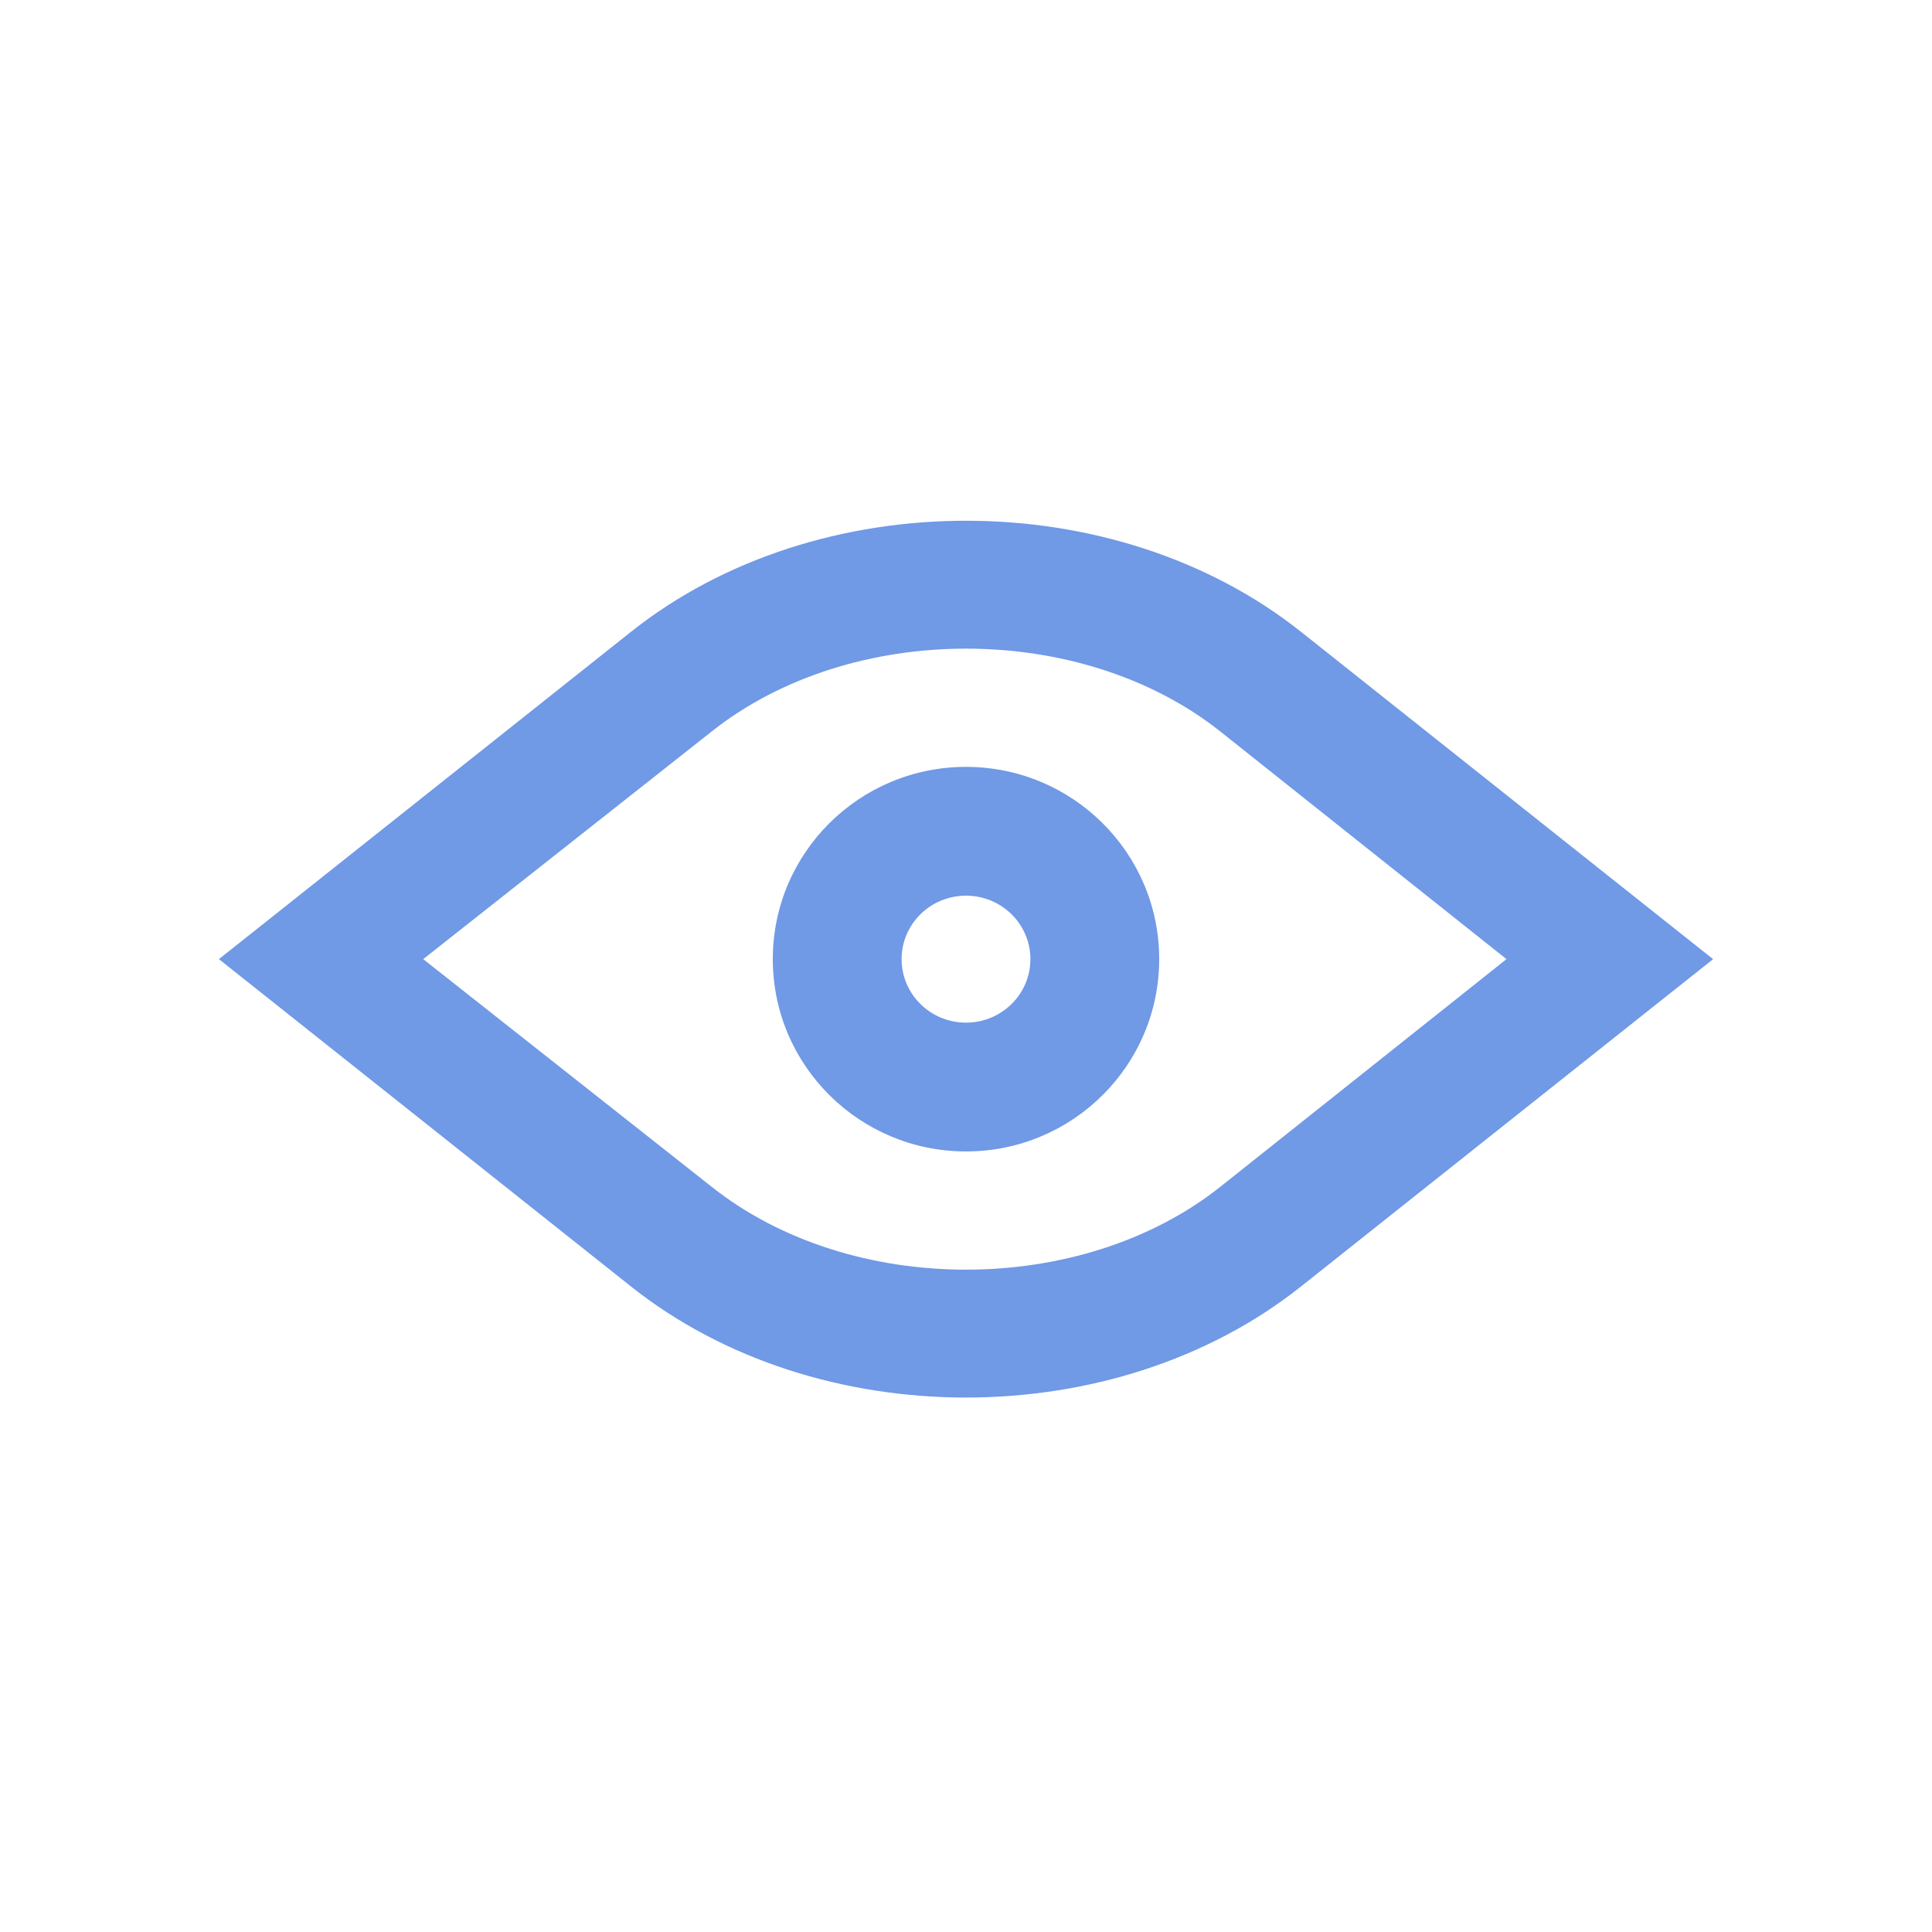 <svg width="60" height="60" viewBox="0 0 60 60" xmlns="http://www.w3.org/2000/svg"><title>5036CA0C-CE35-498B-B3A0-2804F4E79402</title><g fill="#7099E6" fill-rule="evenodd"><path d="M22.098 22.72c4.324-3.434 11.48-3.435 15.804 0l8.883 7.067-8.883 7.067c-4.324 3.435-11.48 3.435-15.804 0l-8.955-7.067 8.955-7.067zM8.751 28.237l-1.953 1.55 1.953 1.55 10.848 8.618c5.786 4.596 15.017 4.596 20.802 0l10.848-8.617 1.953-1.55-1.953-1.551-10.848-8.618c-5.786-4.596-15.017-4.595-20.802 0L8.751 28.237z"/><path d="M30 35.759c3.31 0 6-2.67 6-5.972 0-3.301-2.69-5.971-6-5.971s-6 2.67-6 5.971 2.69 5.972 6 5.972zm0-4c-1.108 0-2-.886-2-1.972 0-1.085.892-1.971 2-1.971s2 .886 2 1.971c0 1.086-.892 1.972-2 1.972z"/></g></svg>